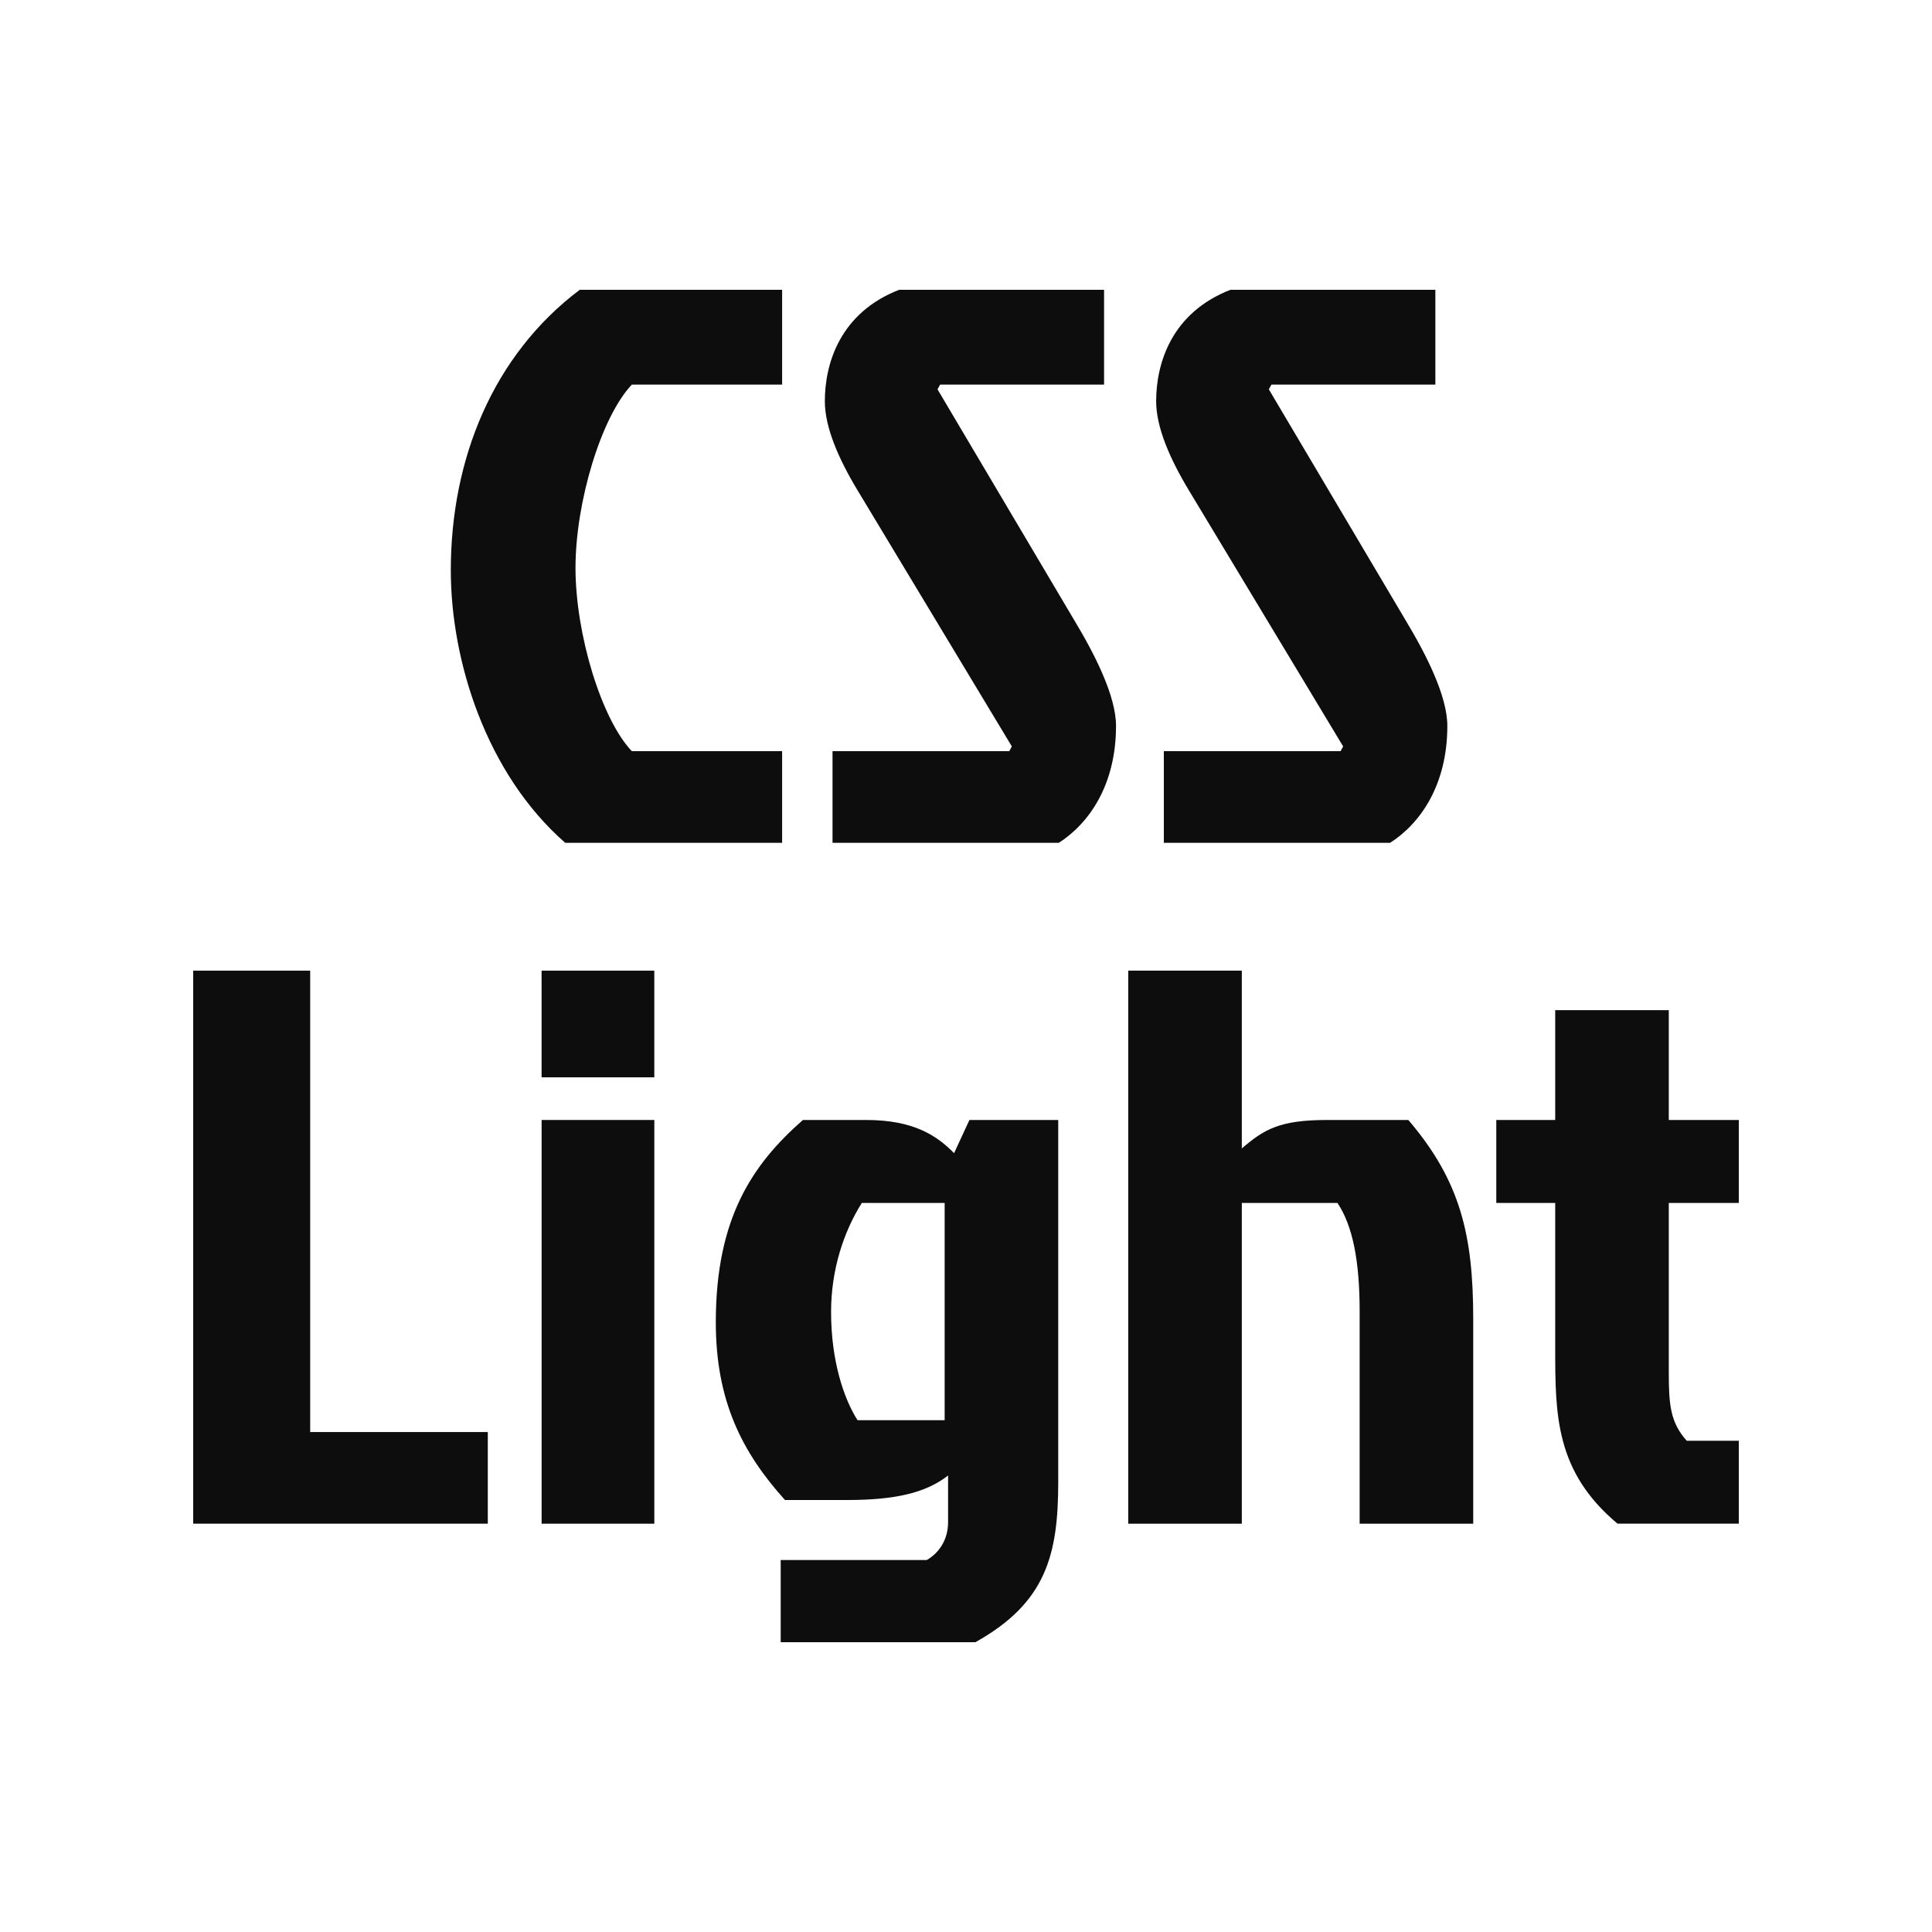 <svg width="80" height="80" viewBox="0 0 80 80" fill="none" xmlns="http://www.w3.org/2000/svg"> <path d="M8 40.193H12.844V59.298H20.199V63.092H8V40.193Z" fill="#0d0d0d"/> <path d="M27.093 40.193V44.61H22.426V40.193H27.093ZM22.427 46.376H27.094V63.093H22.427V46.376Z" fill="#0d0d0d"/> <path d="M43.819 61.359C43.819 64.369 43.324 66.364 40.389 68H32.327V64.598H38.373C38.833 64.336 39.258 63.812 39.258 63.027V61.097C38.339 61.817 37.066 62.112 35.085 62.112H32.504C30.736 60.149 29.64 58.022 29.64 54.751C29.64 50.433 31.161 48.208 33.247 46.376H35.863C37.844 46.376 38.798 47.03 39.506 47.75L40.142 46.376H43.819V61.359H43.819ZM35.686 49.811C34.944 50.989 34.413 52.559 34.413 54.326C34.413 56.353 34.944 57.924 35.509 58.807H39.116V49.811H35.686Z" fill="#0d0d0d"/> <path d="M58.316 46.376C60.472 48.895 61.003 51.152 61.003 54.62V63.093H56.3V54.293C56.3 52.232 56.017 50.76 55.381 49.811H51.421V63.093H46.718V40.193H51.421V47.554C52.34 46.768 52.977 46.376 54.957 46.376H58.316Z" fill="#0d0d0d"/> <path d="M64.398 49.811H61.958V46.376H64.398V41.829H69.101V46.376H72V49.811H69.101V56.844C69.101 58.185 69.171 58.905 69.843 59.658H72V63.092H66.979C64.398 60.933 64.398 58.578 64.398 55.797V49.811Z" fill="#0d0d0d"/> <path d="M32.386 31.105V34.9H23.405C20.117 32.021 18.667 27.343 18.667 23.613C18.667 19.034 20.399 14.715 24.006 12H32.386V15.926H26.163C24.89 17.267 23.83 20.8 23.83 23.516C23.83 26.231 24.89 29.764 26.163 31.105H32.386Z" fill="#0d0d0d"/> <path d="M45.717 12V15.926H38.928L38.821 16.122L44.479 25.675C45.327 27.081 46.212 28.815 46.212 30.058C46.212 32.48 45.116 34.082 43.842 34.9H34.473V31.105H41.791L41.898 30.908L35.533 20.342C34.72 19.001 34.155 17.692 34.155 16.613C34.155 15.042 34.791 12.949 37.231 12H45.717Z" fill="#0d0d0d"/> <path d="M59.435 12V15.926H52.647L52.54 16.122L58.198 25.675C59.046 27.081 59.931 28.815 59.931 30.058C59.931 32.48 58.835 34.082 57.561 34.9H48.192V31.105H55.51L55.617 30.908L49.252 20.342C48.439 19.001 47.874 17.692 47.874 16.613C47.874 15.042 48.51 12.949 50.95 12H59.435Z" fill="#0d0d0d"/> </svg>